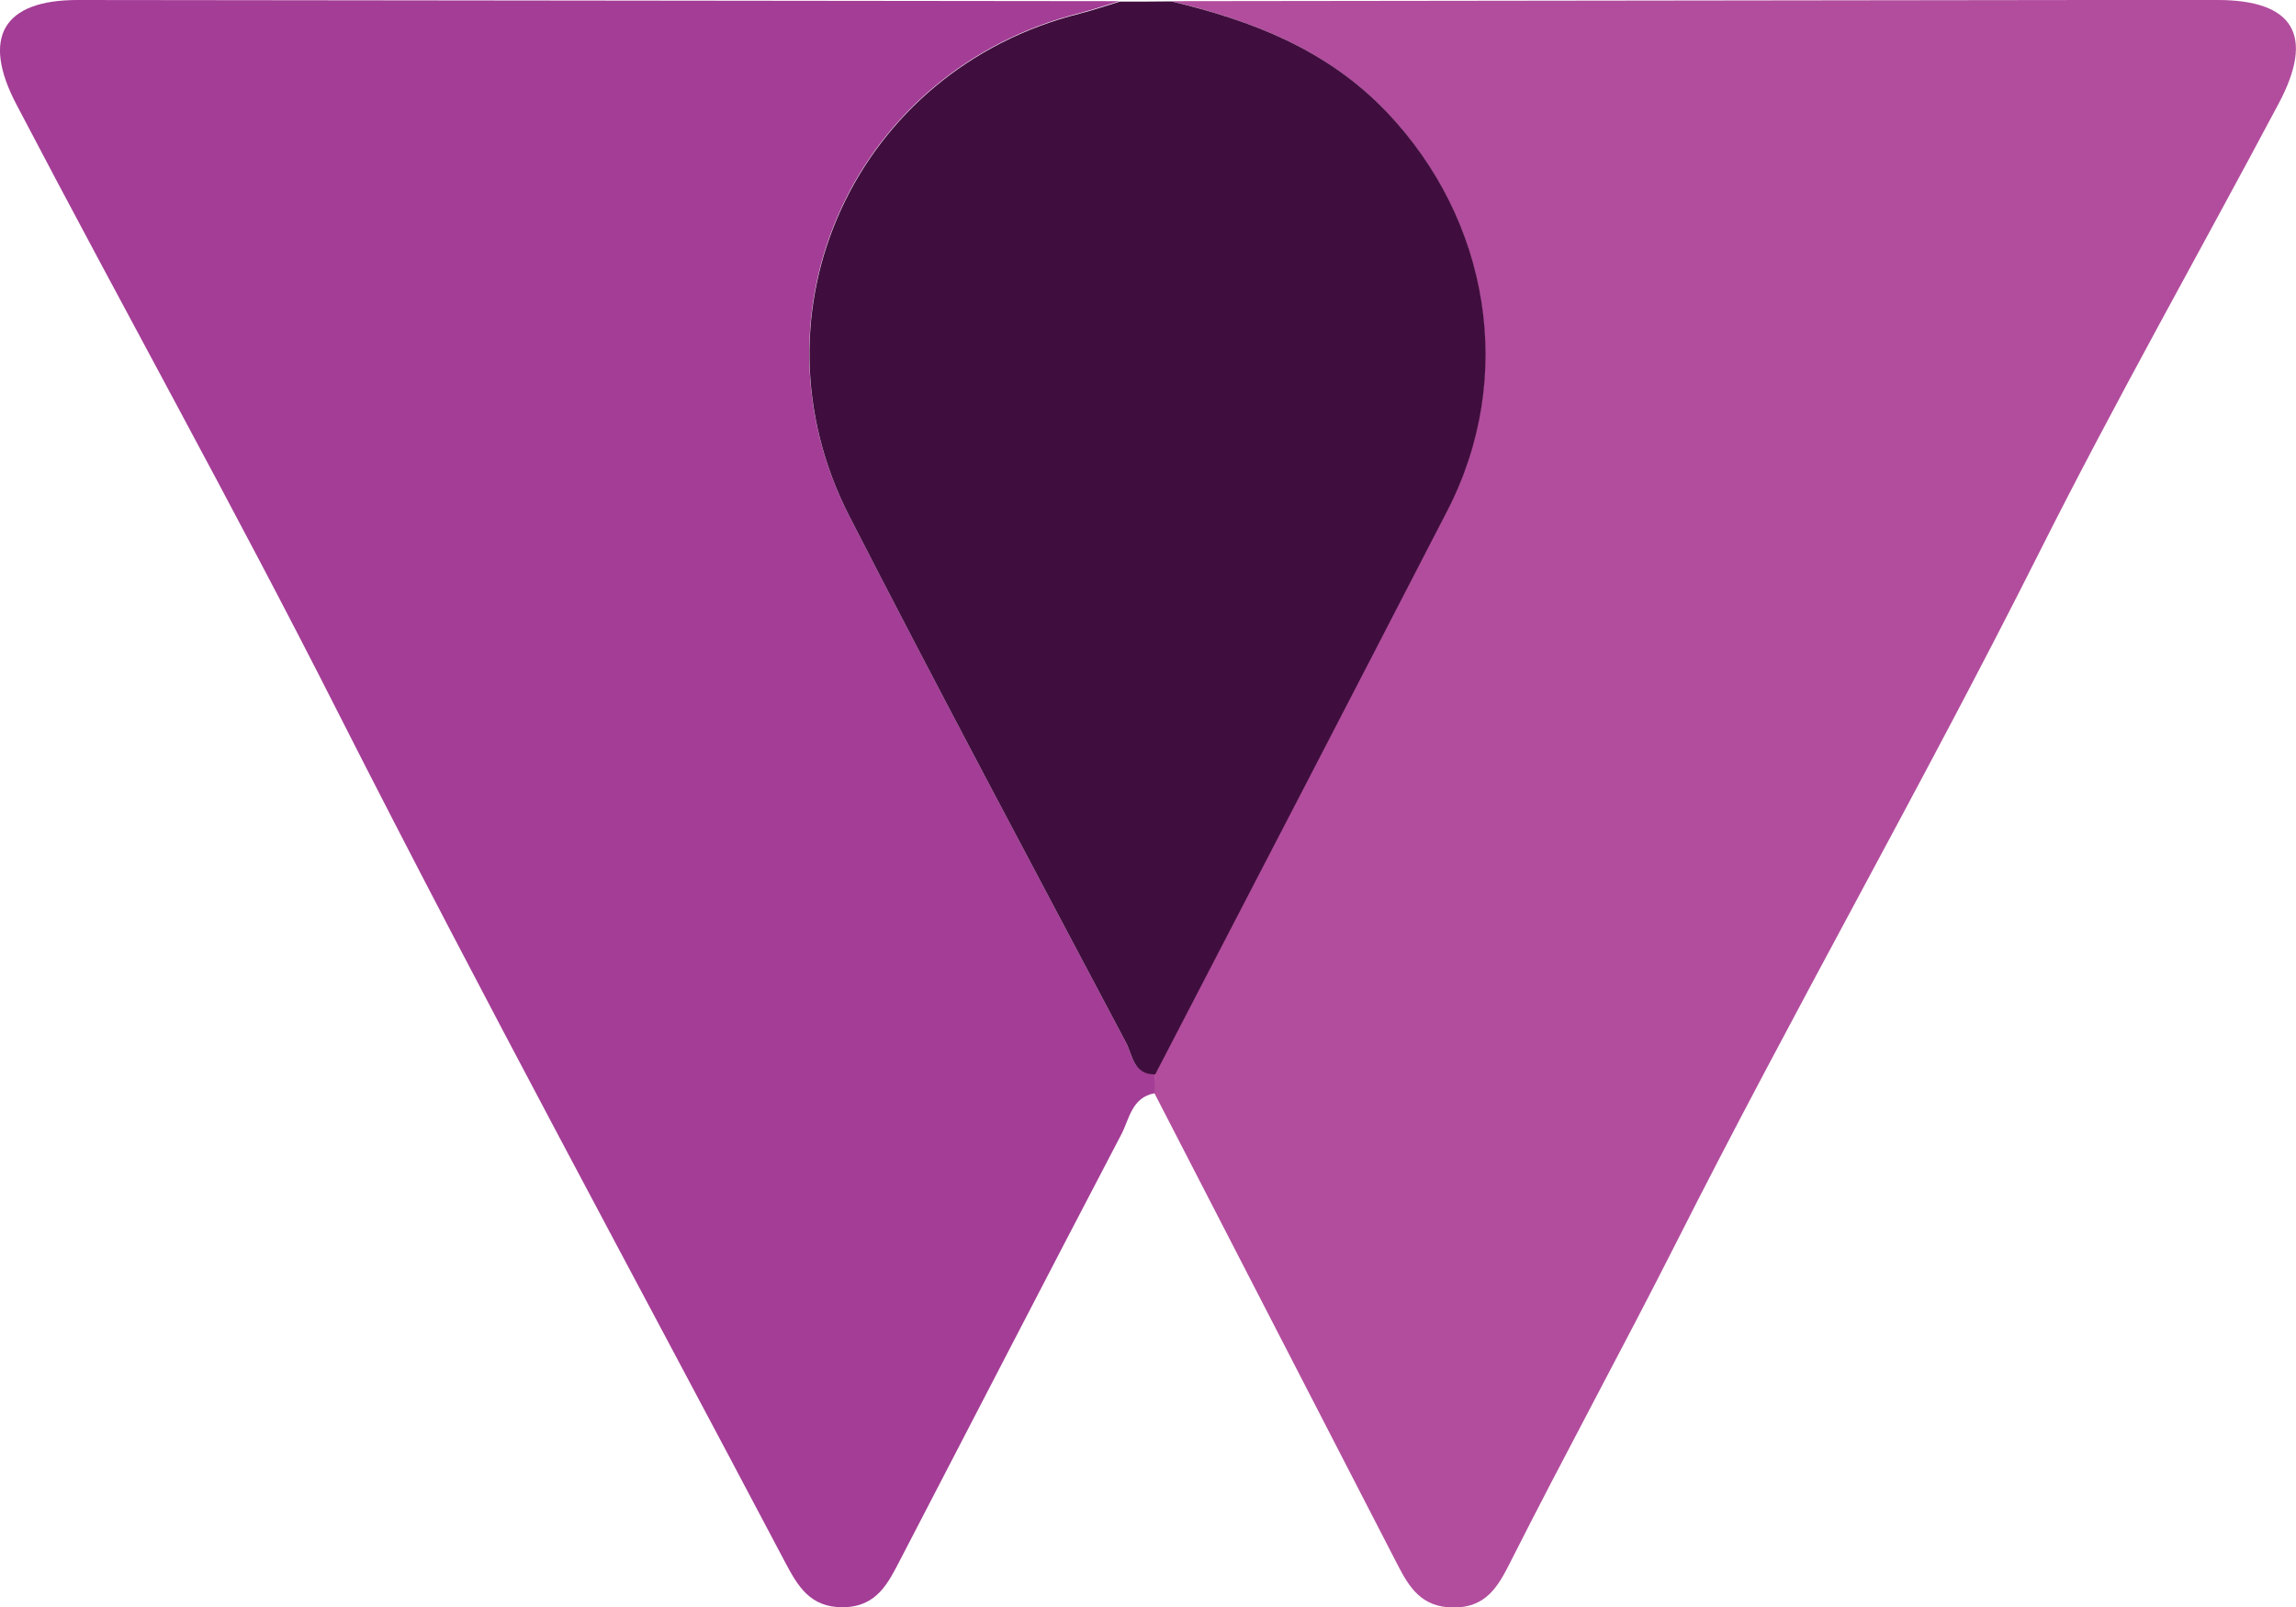 <svg xmlns="http://www.w3.org/2000/svg" id="Layer_1" data-name="Layer 1" viewBox="0 0 100 70.02"><defs><style>      .cls-1 {        fill: #a43d96;      }      .cls-2 {        fill: #400e3e;      }      .cls-3 {        fill: #b24d9d;      }    </style></defs><path class="cls-3" d="M51.01,.05c13.36-.02,26.72-.03,40.08-.05,1.83,0,3.66,0,5.49,0,3.32,0,4.25,1.54,2.66,4.52-3.46,6.51-7.1,12.93-10.41,19.52-5.1,10.15-10.74,20.02-15.86,30.16-2.35,4.64-4.85,9.21-7.19,13.85-.53,1.05-1.06,2-2.52,1.97-1.35-.02-1.88-.87-2.39-1.86-3.53-6.85-7.06-13.69-10.59-20.54,0-.27,0-.55,.01-.82,4.24-8.19,8.5-16.37,12.73-24.57,2.99-5.8,1.85-12.65-2.65-17.37C57.77,2.14,54.52,.9,51.01,.05Z"></path><path class="cls-1" d="M50.3,46.8c0,.27,0,.55-.01,.82-1,.18-1.1,1.12-1.45,1.79-3.23,6.17-6.42,12.35-9.63,18.53-.53,1.02-1.02,2.05-2.48,2.07-1.45,.02-1.99-.93-2.54-1.97-6.5-12.32-13.15-24.55-19.45-36.97C10.22,22.14,5.35,13.41,.71,4.54-.81,1.64,.12,0,3.38,0c15.13,.01,30.25,.04,45.38,.05-.58,.17-1.15,.37-1.73,.52-9.75,2.45-14.63,12.96-10.05,21.89,3.94,7.69,8.02,15.31,12.06,22.95,.29,.55,.32,1.39,1.25,1.37Z"></path><path class="cls-2" d="M50.3,46.8c-.93,.02-.97-.83-1.25-1.37-4.04-7.64-8.12-15.26-12.06-22.95-4.58-8.93,.3-19.45,10.05-21.89,.58-.15,1.15-.34,1.73-.52,.75,0,1.5,0,2.25-.01,3.51,.84,6.77,2.09,9.37,4.81,4.5,4.72,5.64,11.57,2.65,17.37-4.23,8.2-8.48,16.38-12.73,24.57Z"></path></svg>
